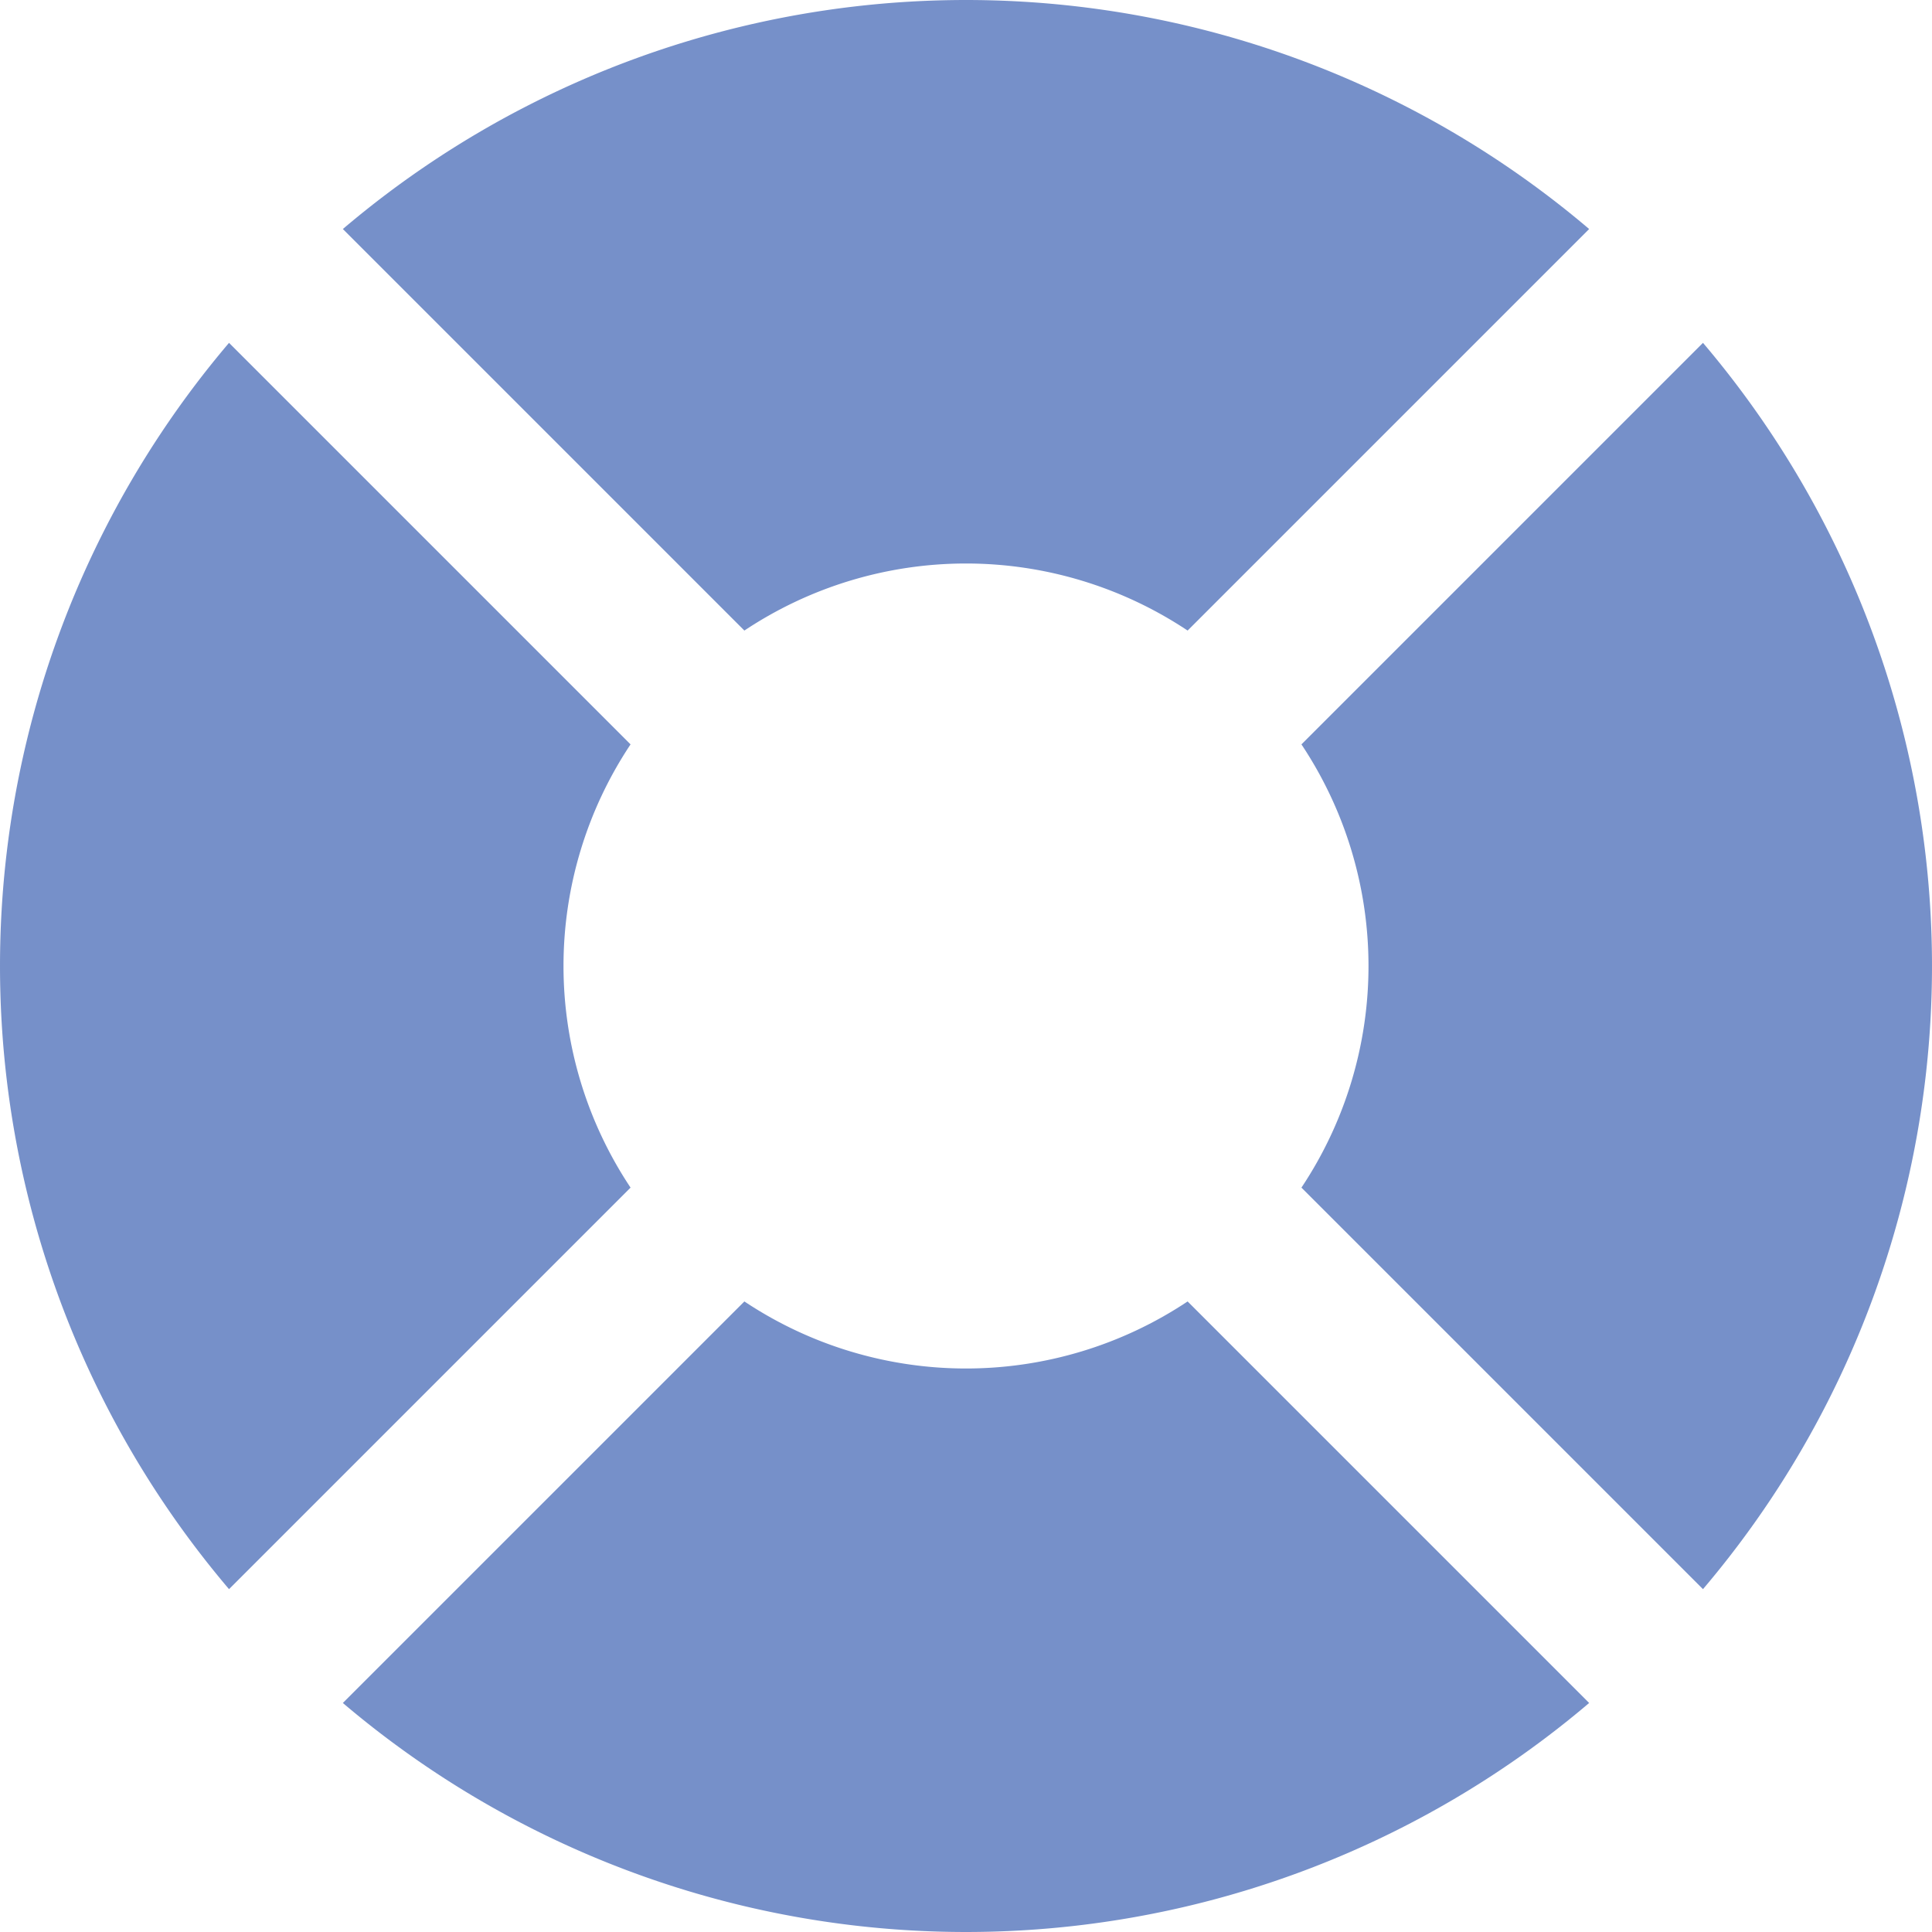 <?xml version="1.0" encoding="UTF-8"?>
<svg xmlns="http://www.w3.org/2000/svg" id="Filled" viewBox="0 0 24 24" width="512" height="512" fill="#7690c9"><path d="M7,12a4.969,4.969,0,0,1,.833-2.753L2.845,4.259a11.954,11.954,0,0,0,0,15.482l4.988-4.988A4.969,4.969,0,0,1,7,12Z"/><path d="M21.155,4.259,16.167,9.247a4.966,4.966,0,0,1,0,5.506l4.988,4.988a11.954,11.954,0,0,0,0-15.482Z"/><path d="M12,17a4.969,4.969,0,0,1-2.753-.833L4.259,21.155a11.954,11.954,0,0,0,15.482,0l-4.988-4.988A4.969,4.969,0,0,1,12,17Z"/><path d="M12,7a4.969,4.969,0,0,1,2.753.833l4.988-4.988a11.954,11.954,0,0,0-15.482,0L9.247,7.833A4.969,4.969,0,0,1,12,7Z"/></svg>
